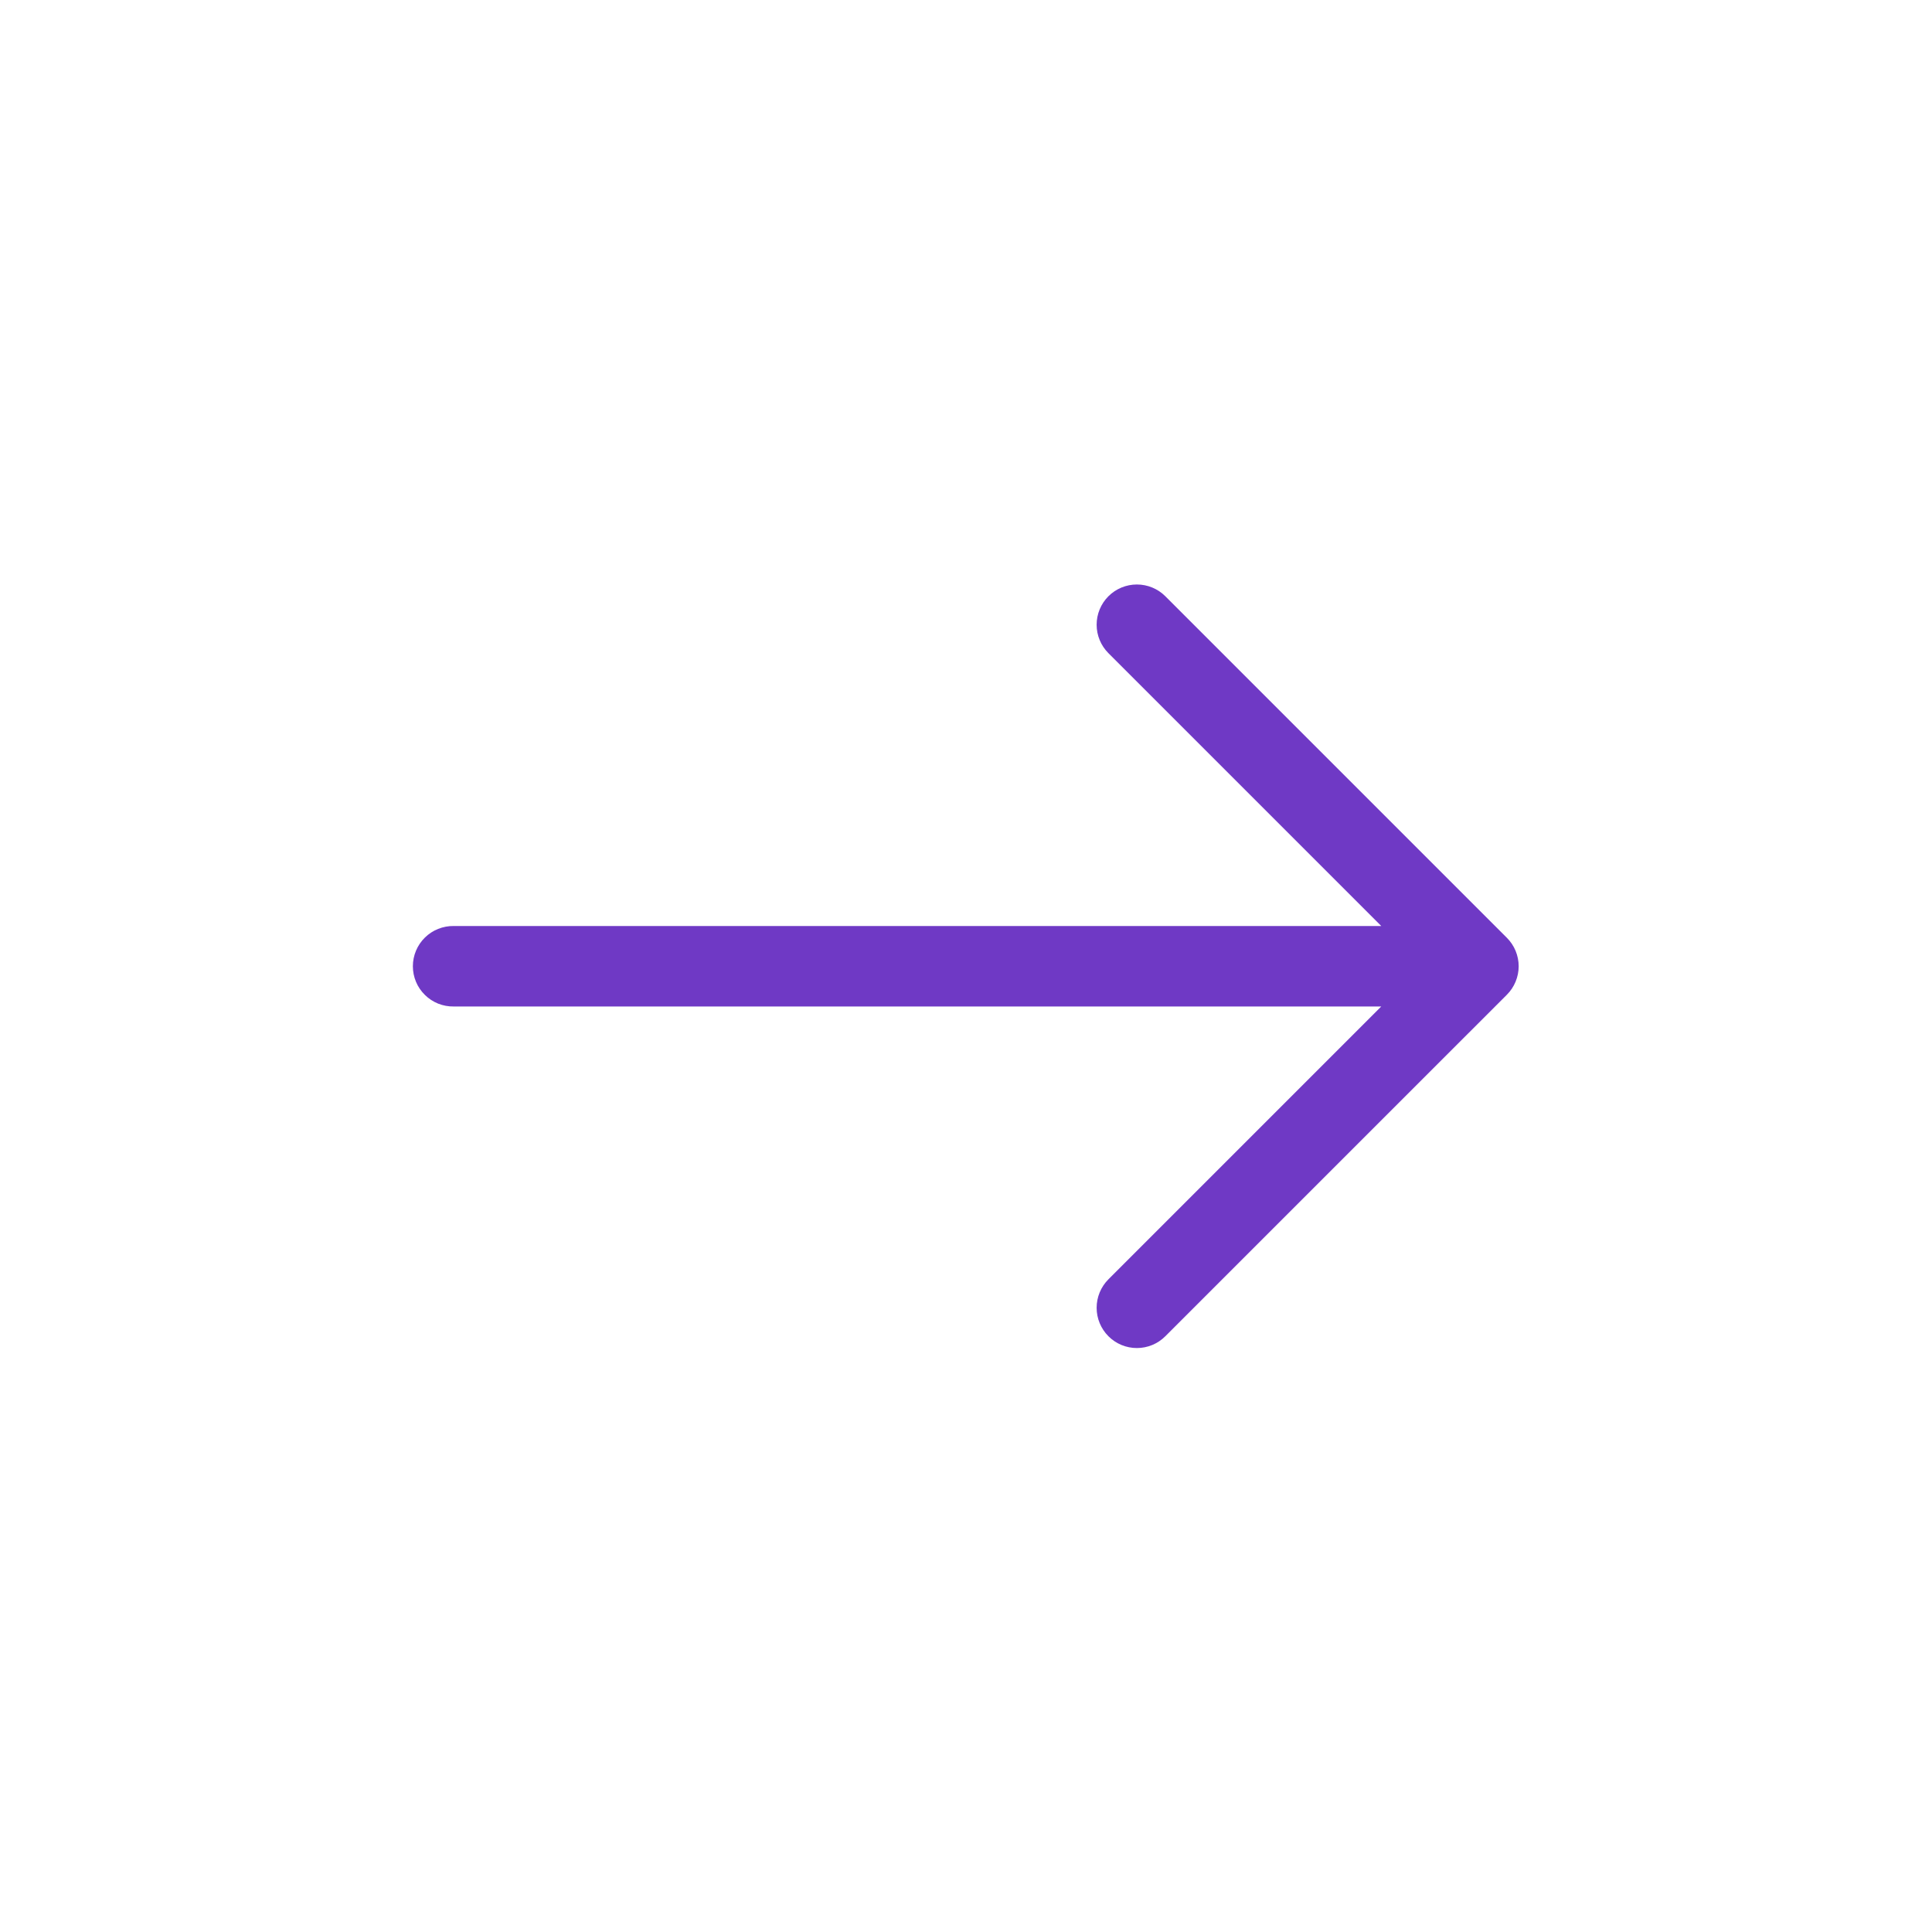 <svg width="47" height="47" viewBox="0 0 47 47" fill="none" xmlns="http://www.w3.org/2000/svg">
<path d="M36.658 22.814L28.349 14.505C28.166 14.322 27.917 14.219 27.657 14.219C27.397 14.219 27.148 14.322 26.965 14.505C26.781 14.689 26.678 14.938 26.678 15.198C26.678 15.457 26.781 15.706 26.965 15.89L33.602 22.527L11.04 22.527C10.91 22.525 10.781 22.549 10.66 22.597C10.539 22.645 10.429 22.717 10.337 22.808C10.244 22.899 10.17 23.008 10.12 23.128C10.07 23.247 10.044 23.376 10.044 23.506C10.044 23.636 10.07 23.765 10.12 23.885C10.17 24.005 10.244 24.113 10.337 24.204C10.429 24.296 10.539 24.367 10.66 24.416C10.781 24.464 10.91 24.487 11.04 24.485L33.602 24.485L26.965 31.122C26.781 31.306 26.678 31.555 26.678 31.815C26.678 32.074 26.781 32.323 26.965 32.507C27.148 32.691 27.397 32.794 27.657 32.794C27.917 32.794 28.166 32.691 28.349 32.507L36.658 24.199C36.749 24.108 36.821 24 36.87 23.881C36.919 23.762 36.945 23.635 36.945 23.506C36.945 23.378 36.919 23.25 36.87 23.131C36.821 23.013 36.749 22.905 36.658 22.814Z" fill="#6F39C5"/>
</svg>
